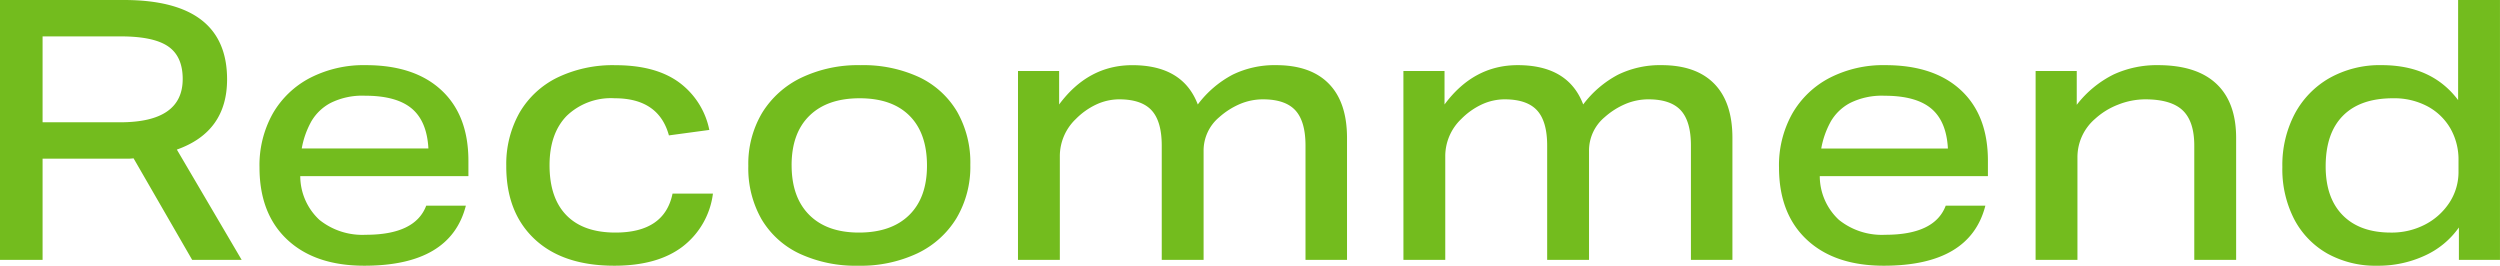 <svg xmlns="http://www.w3.org/2000/svg" width="384.664" height="40.88" viewBox="0 0 384.664 40.88"><path d="M-191.94-39.984h19.04q15.9,0,15.9,12.208,0,8.064-7.728,10.808L-154.756,0h-7.616l-9.016-15.624a6.629,6.629,0,0,1-.924.056h-13.076V0h-6.552Zm28.112,12.152q0-3.472-2.24-5.012t-7.28-1.54h-12.04v13.216h11.928Q-163.828-21.168-163.828-27.832Zm11.816,13.608a16.242,16.242,0,0,1,2.044-8.288A14.144,14.144,0,0,1-144.228-28a18.02,18.02,0,0,1,8.568-1.96q7.5,0,11.648,3.864t4.144,10.864v2.352H-145.74a9.21,9.21,0,0,0,2.94,6.72,10.552,10.552,0,0,0,7.14,2.3q7.616,0,9.3-4.48h6.1Q-122.612.9-135.884.9q-7.56,0-11.844-4T-152.012-14.224Zm7.9-6.944a13.244,13.244,0,0,0-1.4,4.032h19.488q-.224-4.2-2.576-6.16t-7.168-1.96a10.932,10.932,0,0,0-5.32,1.12A7.473,7.473,0,0,0-144.116-21.168Zm30.072,6.776A16.089,16.089,0,0,1-112-22.652a13.718,13.718,0,0,1,5.824-5.4,19.631,19.631,0,0,1,8.932-1.9q6.16,0,9.772,2.632A12,12,0,0,1-82.8-19.992l-6.216.84q-1.568-5.712-8.344-5.712a9.816,9.816,0,0,0-7.392,2.716q-2.632,2.716-2.632,7.588,0,5.04,2.6,7.7t7.532,2.66q7.56,0,8.792-5.992h6.216a12.191,12.191,0,0,1-4.7,8.176Q-90.8.9-97.412.9q-7.9,0-12.264-4.088T-114.044-14.392Zm37.24-.056a15.334,15.334,0,0,1,2.128-8.176,14.364,14.364,0,0,1,6.02-5.4,20.23,20.23,0,0,1,9.1-1.932,20.409,20.409,0,0,1,9.044,1.848,13.474,13.474,0,0,1,5.824,5.292,15.785,15.785,0,0,1,2.044,8.2,15.48,15.48,0,0,1-2.128,8.2,14.156,14.156,0,0,1-5.992,5.4A20.436,20.436,0,0,1-59.892.9,20.453,20.453,0,0,1-68.908-.952,13.443,13.443,0,0,1-74.76-6.244,15.785,15.785,0,0,1-76.8-14.448Zm6.664-.112q0,4.928,2.716,7.644T-59.78-4.2q4.984,0,7.728-2.688t2.744-7.616q0-4.984-2.688-7.672t-7.672-2.688q-4.984,0-7.728,2.688T-70.14-14.56Zm34.832-14.5h6.328v5.152q4.48-6.048,11.256-6.048,7.784,0,10.08,6.048A16.088,16.088,0,0,1-2.268-28.5,14.7,14.7,0,0,1,4.4-29.96q5.32,0,8.12,2.856t2.8,8.344V0H8.932V-17.584q0-3.7-1.54-5.4T2.436-24.7a9.116,9.116,0,0,0-3.612.728A11.655,11.655,0,0,0-4.34-21.952a6.69,6.69,0,0,0-2.408,5.208V0h-6.44V-17.584q0-3.7-1.54-5.4T-19.684-24.7a8.431,8.431,0,0,0-3.556.784,10.907,10.907,0,0,0-3.164,2.24A7.9,7.9,0,0,0-28.868-15.9V0h-6.44Zm59.3,0h6.328v5.152Q34.8-29.96,41.58-29.96q7.784,0,10.08,6.048A16.088,16.088,0,0,1,57.036-28.5,14.7,14.7,0,0,1,63.7-29.96q5.32,0,8.12,2.856t2.8,8.344V0H68.236V-17.584q0-3.7-1.54-5.4T61.74-24.7a9.116,9.116,0,0,0-3.612.728,11.655,11.655,0,0,0-3.164,2.016,6.69,6.69,0,0,0-2.408,5.208V0h-6.44V-17.584q0-3.7-1.54-5.4T39.62-24.7a8.431,8.431,0,0,0-3.556.784,10.907,10.907,0,0,0-3.164,2.24A7.9,7.9,0,0,0,30.436-15.9V0H24Zm57.792,14.84a16.242,16.242,0,0,1,2.044-8.288A14.144,14.144,0,0,1,89.572-28a18.02,18.02,0,0,1,8.568-1.96q7.5,0,11.648,3.864t4.144,10.864v2.352H88.06A9.21,9.21,0,0,0,91-6.16a10.552,10.552,0,0,0,7.14,2.3q7.616,0,9.3-4.48h6.1Q111.188.9,97.916.9q-7.56,0-11.844-4T81.788-14.224Zm7.9-6.944a13.244,13.244,0,0,0-1.4,4.032h19.488q-.224-4.2-2.576-6.16t-7.168-1.96a10.932,10.932,0,0,0-5.32,1.12A7.473,7.473,0,0,0,89.684-21.168Zm31.584-7.9H127.6v5.208a16.355,16.355,0,0,1,5.684-4.676,15.86,15.86,0,0,1,6.8-1.428q5.936,0,8.988,2.856t3.052,8.344V0h-6.44V-17.584q0-3.7-1.764-5.4T138.18-24.7a11.425,11.425,0,0,0-4.2.812,11.258,11.258,0,0,0-3.584,2.212,7.768,7.768,0,0,0-2.688,5.824V0h-6.44ZM159.236-14.28a16.951,16.951,0,0,1,1.9-8.176,13.825,13.825,0,0,1,5.348-5.516,15.789,15.789,0,0,1,8.036-1.988q7.728,0,11.76,5.376v-15.4h6.44V0H186.4V-4.984a12.962,12.962,0,0,1-5.264,4.34A17.019,17.019,0,0,1,173.852.9a15.23,15.23,0,0,1-7.7-1.876,13.012,13.012,0,0,1-5.1-5.292A16.789,16.789,0,0,1,159.236-14.28Zm6.664-.112q0,4.872,2.632,7.532t7.392,2.66a11.087,11.087,0,0,0,5.32-1.26,9.9,9.9,0,0,0,3.724-3.388,8.6,8.6,0,0,0,1.372-4.76v-1.68a9.639,9.639,0,0,0-1.26-4.956,8.936,8.936,0,0,0-3.528-3.388,10.917,10.917,0,0,0-5.292-1.232q-5.04,0-7.7,2.688T165.9-14.392Z" transform="translate(191.94 39.984)" fill="#73bc1e"/></svg>